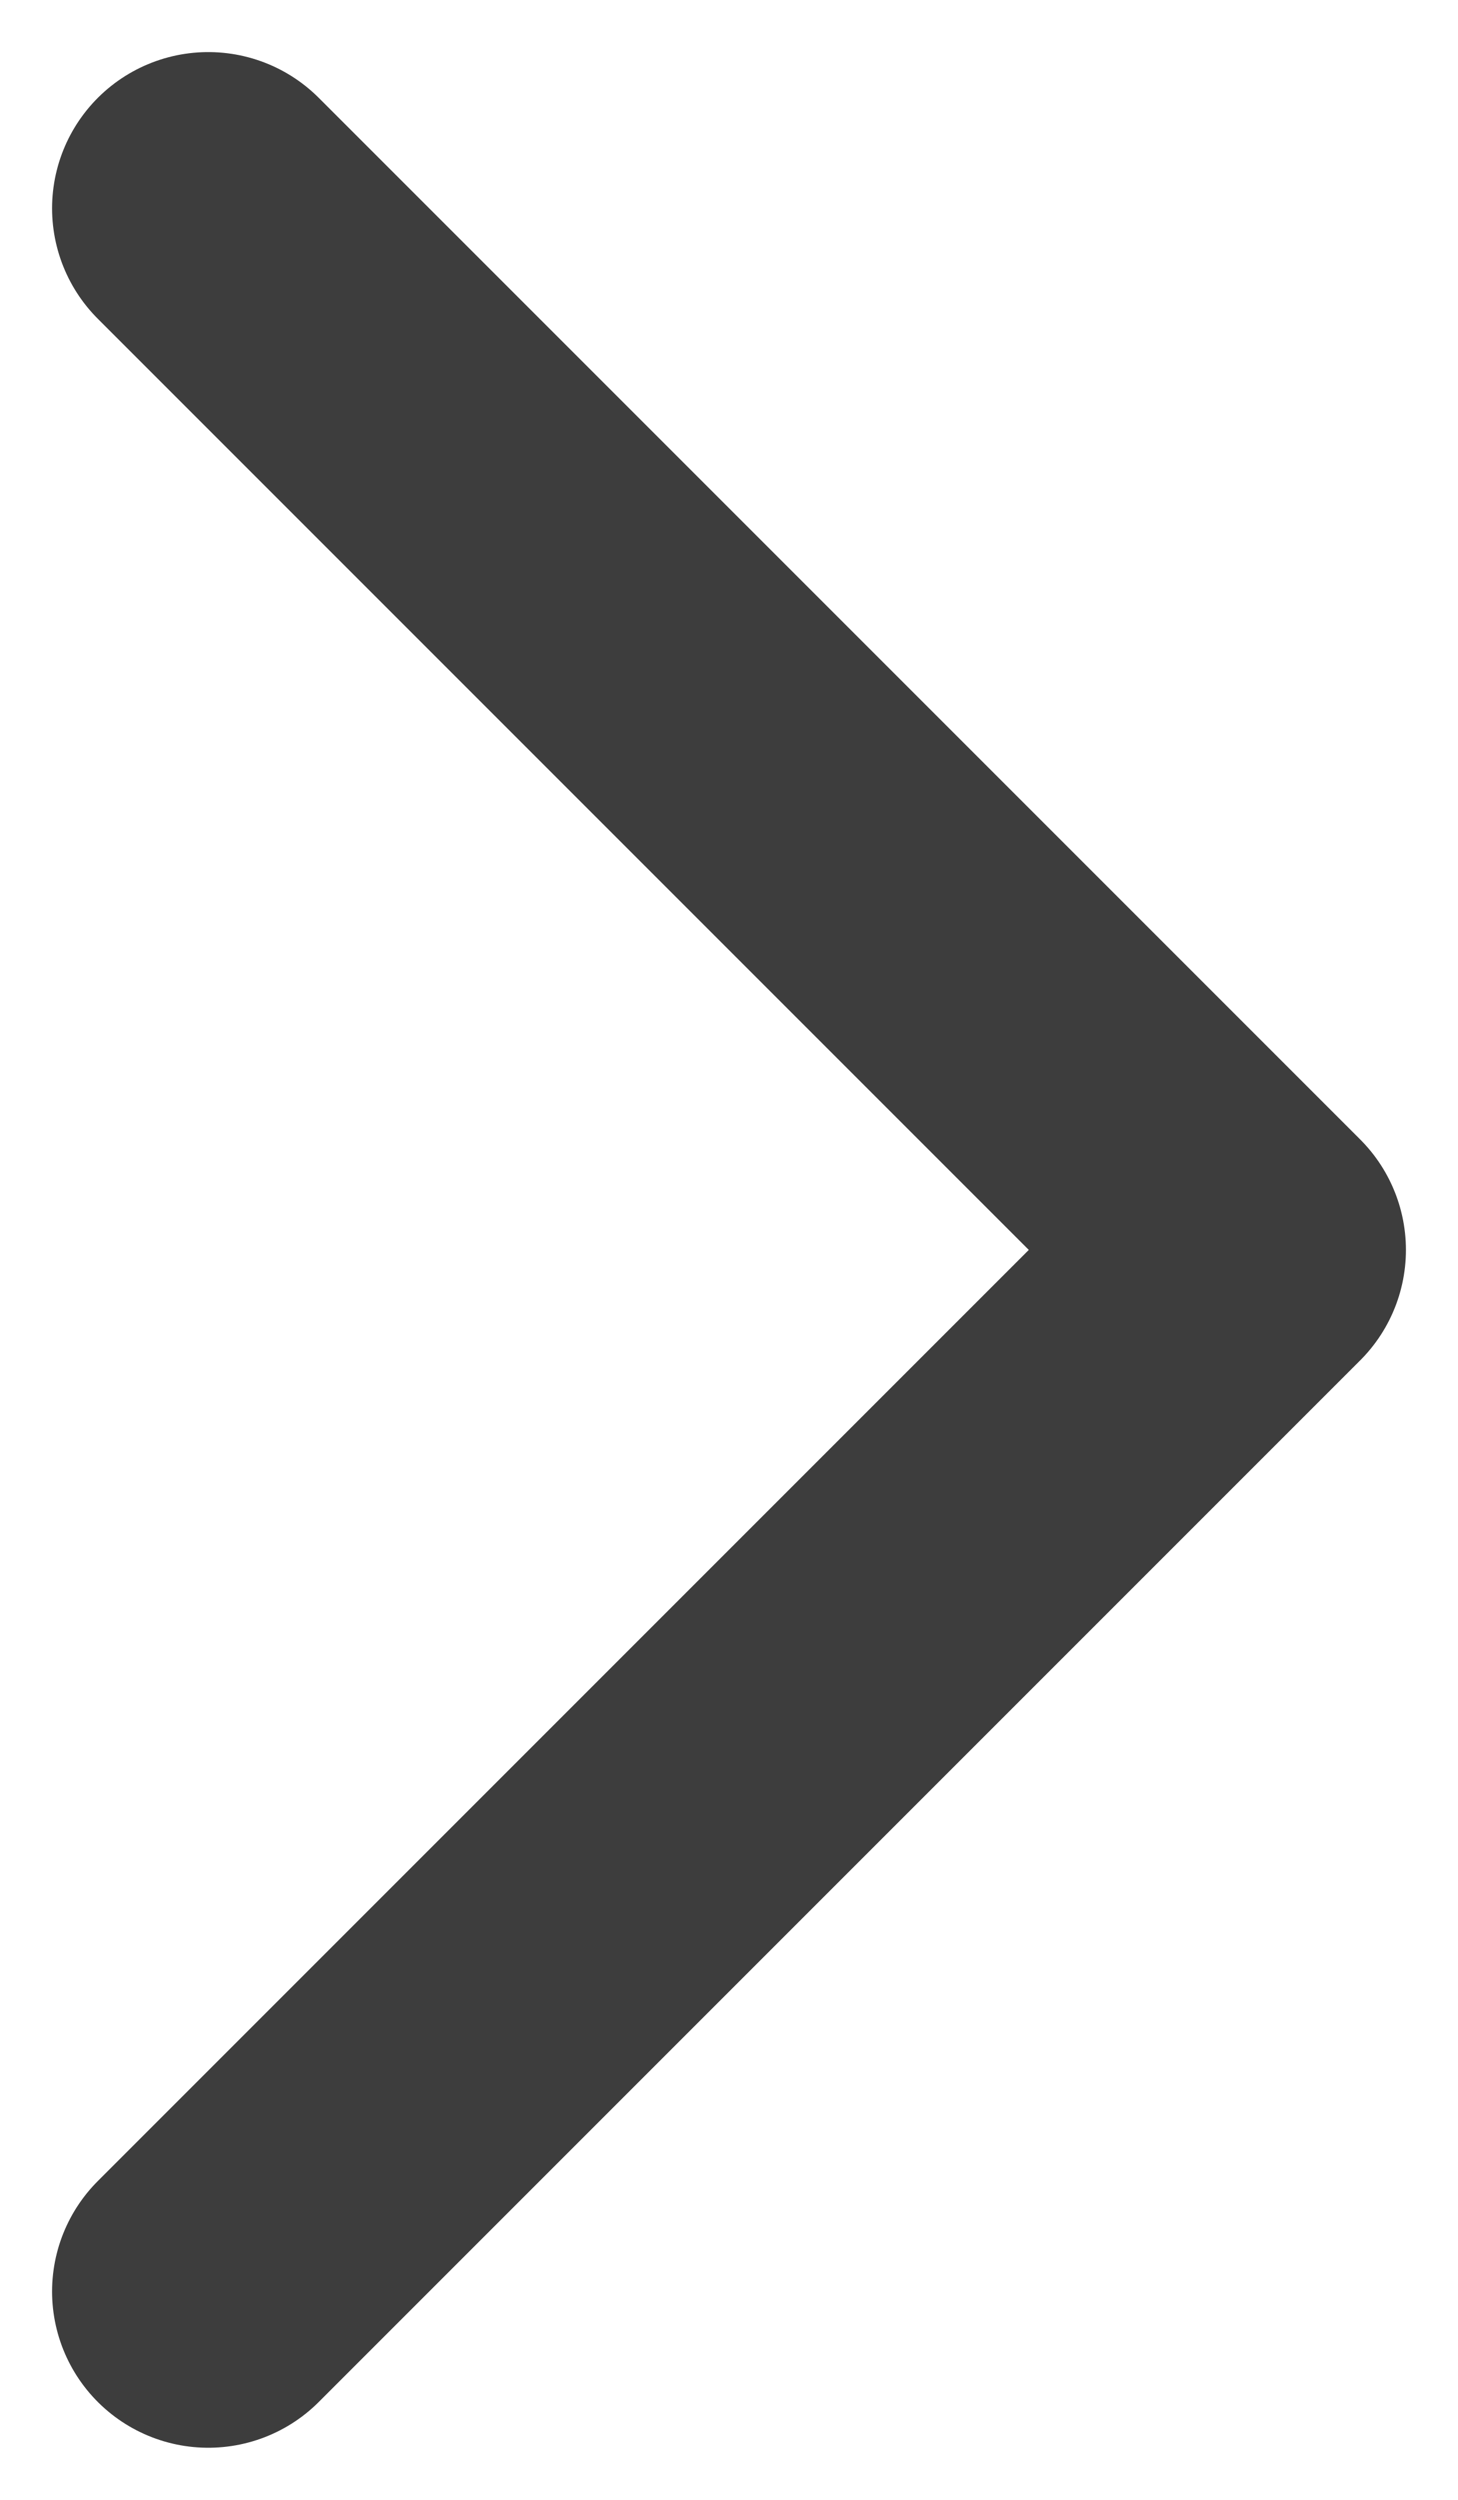 <svg width="7" height="12" viewBox="0 0 7 12" fill="none" xmlns="http://www.w3.org/2000/svg">
<path d="M1 1L6 6L1 11" stroke="#3D3D3D" stroke-width="1.5" stroke-linecap="round" stroke-linejoin="round"/>
</svg>
